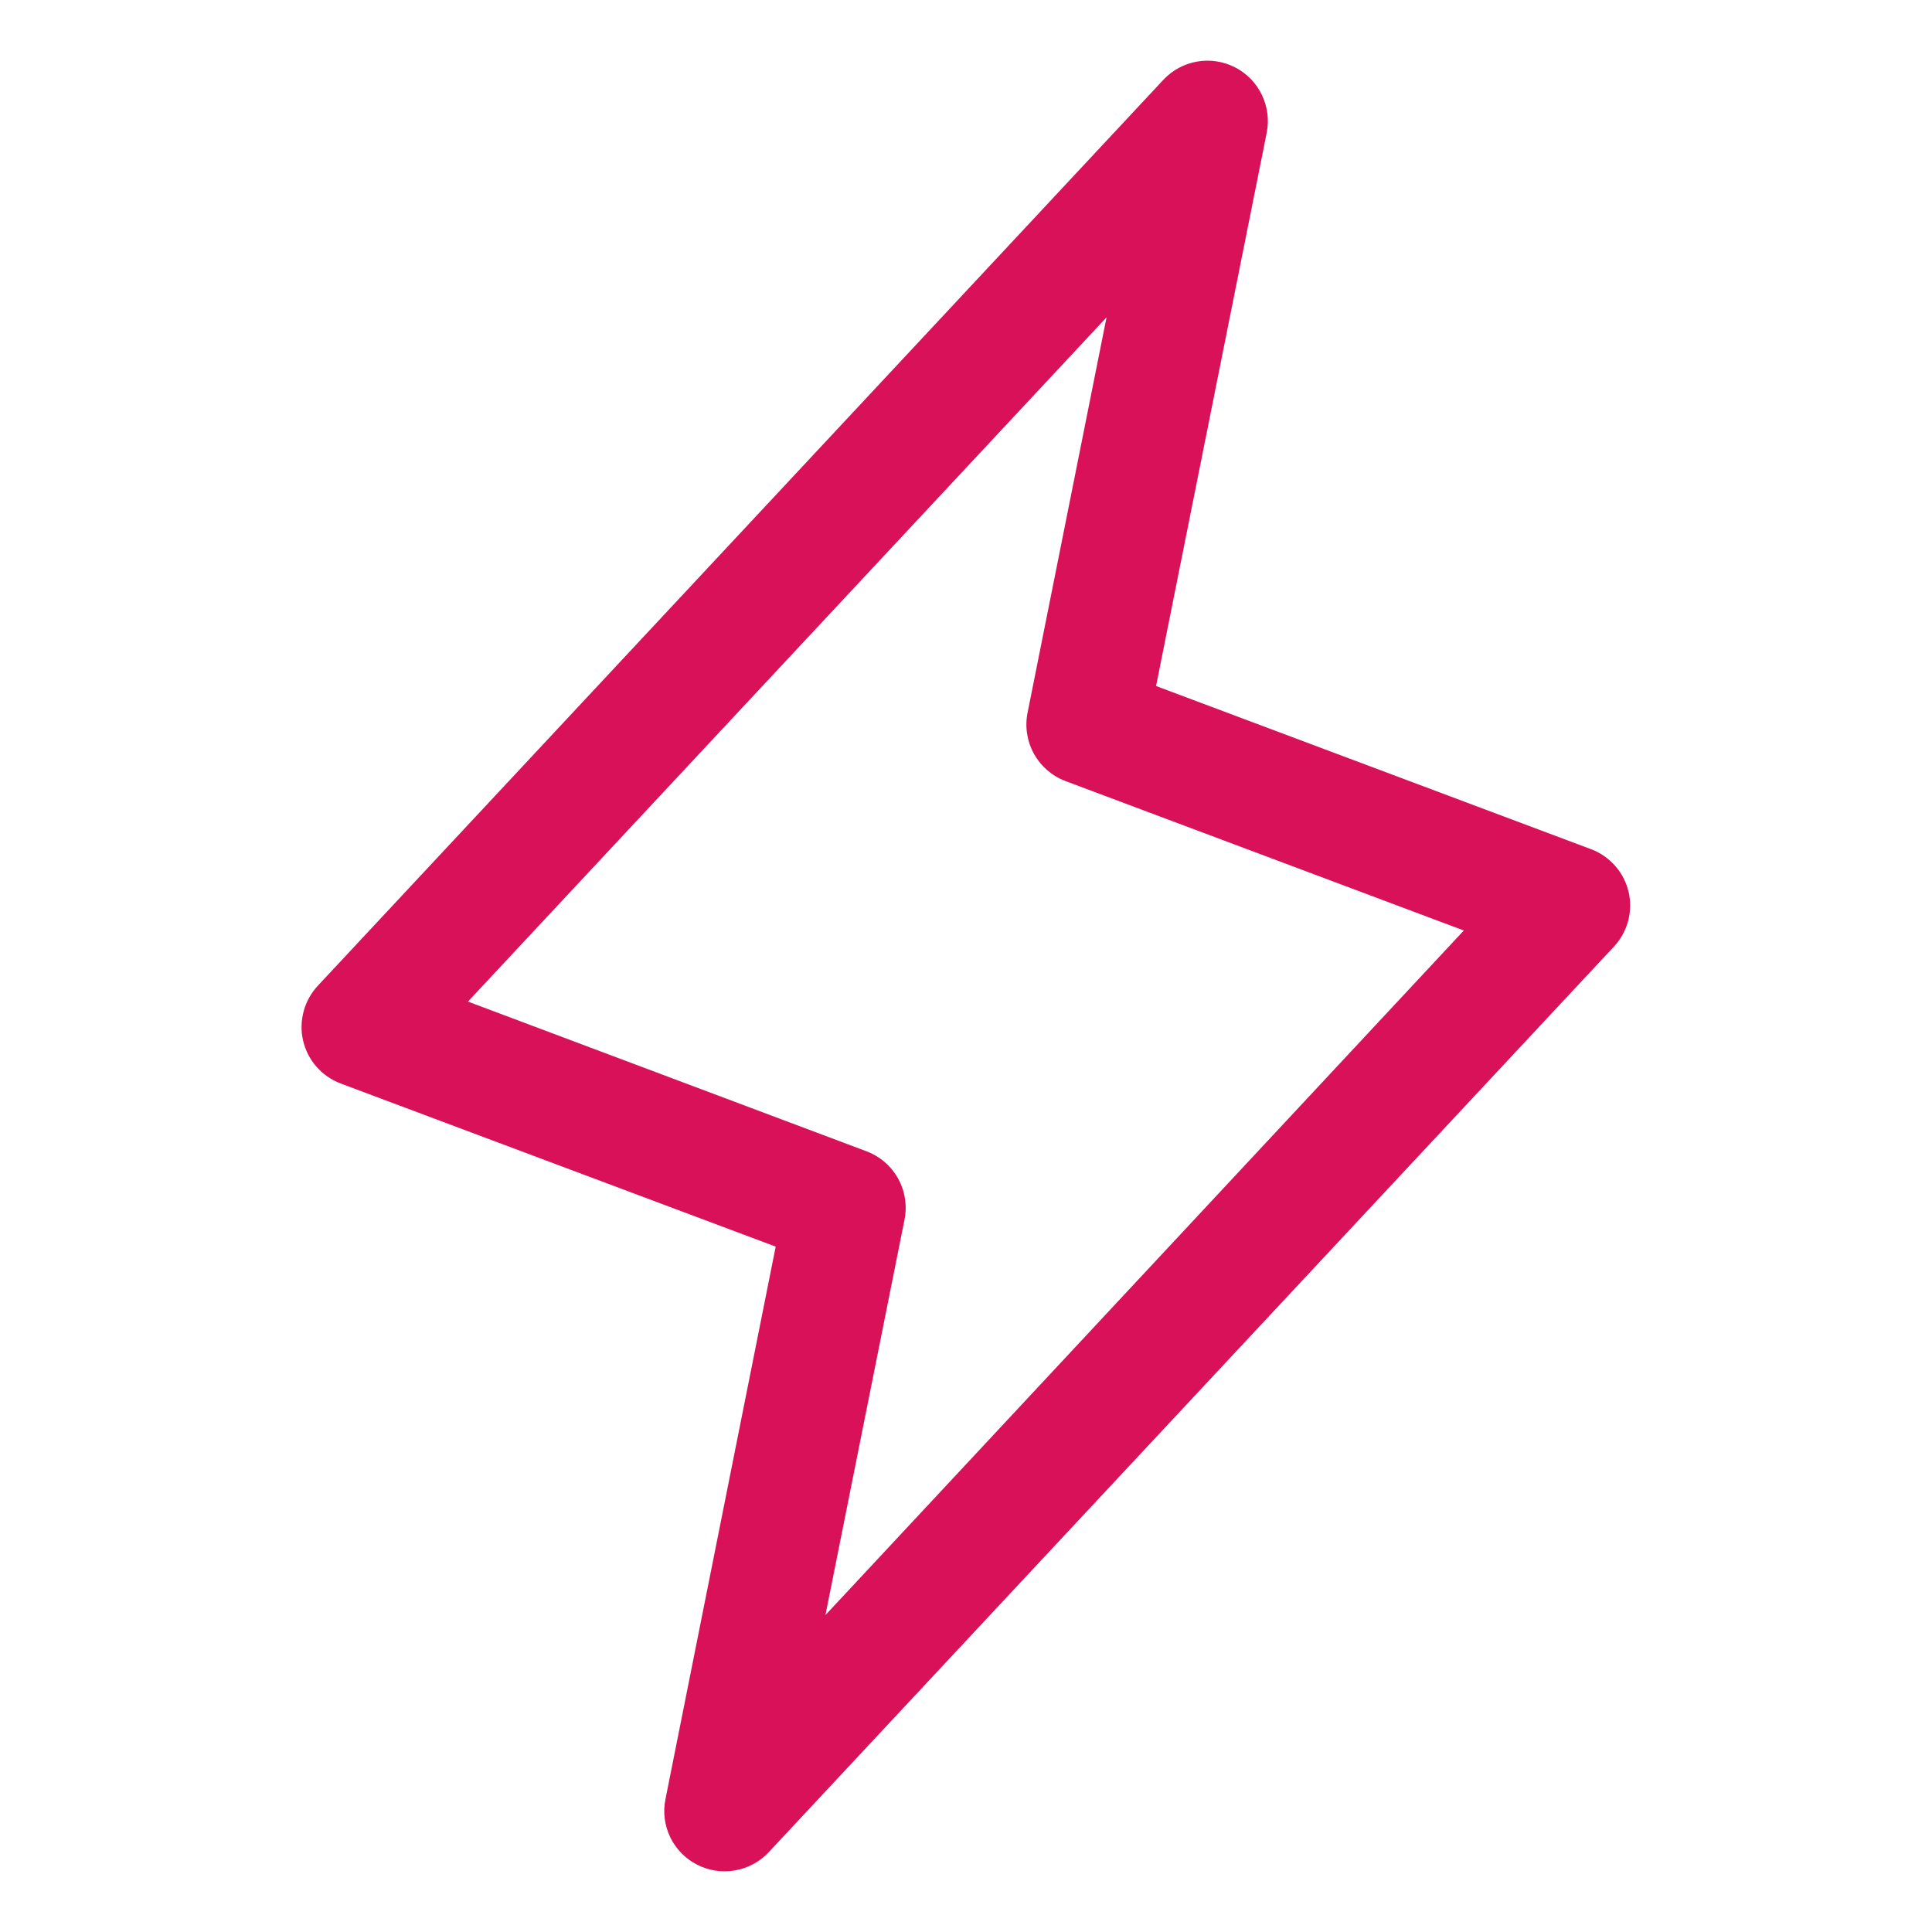 <?xml version="1.0" encoding="UTF-8"?>
<svg xmlns="http://www.w3.org/2000/svg" width="24" height="24" viewBox="0 0 24 24" fill="none">
  <path d="M20.231 11.079C20.202 10.958 20.145 10.847 20.063 10.755C19.981 10.662 19.878 10.591 19.762 10.548L14.361 8.522L15.736 1.647C15.767 1.488 15.745 1.322 15.674 1.176C15.603 1.029 15.486 0.91 15.341 0.836C15.196 0.762 15.031 0.737 14.87 0.765C14.71 0.793 14.563 0.872 14.452 0.991L3.952 12.241C3.867 12.331 3.805 12.441 3.773 12.56C3.74 12.68 3.737 12.805 3.765 12.926C3.793 13.047 3.85 13.159 3.932 13.252C4.014 13.345 4.117 13.416 4.233 13.46L9.636 15.486L8.266 22.353C8.234 22.513 8.256 22.678 8.327 22.825C8.398 22.971 8.515 23.09 8.66 23.164C8.805 23.238 8.97 23.263 9.13 23.235C9.291 23.207 9.438 23.128 9.549 23.009L20.049 11.759C20.133 11.669 20.193 11.56 20.225 11.442C20.256 11.323 20.259 11.198 20.231 11.079ZM10.254 20.063L11.236 15.152C11.271 14.978 11.243 14.797 11.157 14.641C11.071 14.486 10.933 14.366 10.767 14.303L5.813 12.442L13.746 3.942L12.765 8.853C12.73 9.027 12.758 9.208 12.844 9.364C12.93 9.519 13.068 9.639 13.234 9.702L18.184 11.559L10.254 20.063Z" fill="#D81159"></path>
</svg>

